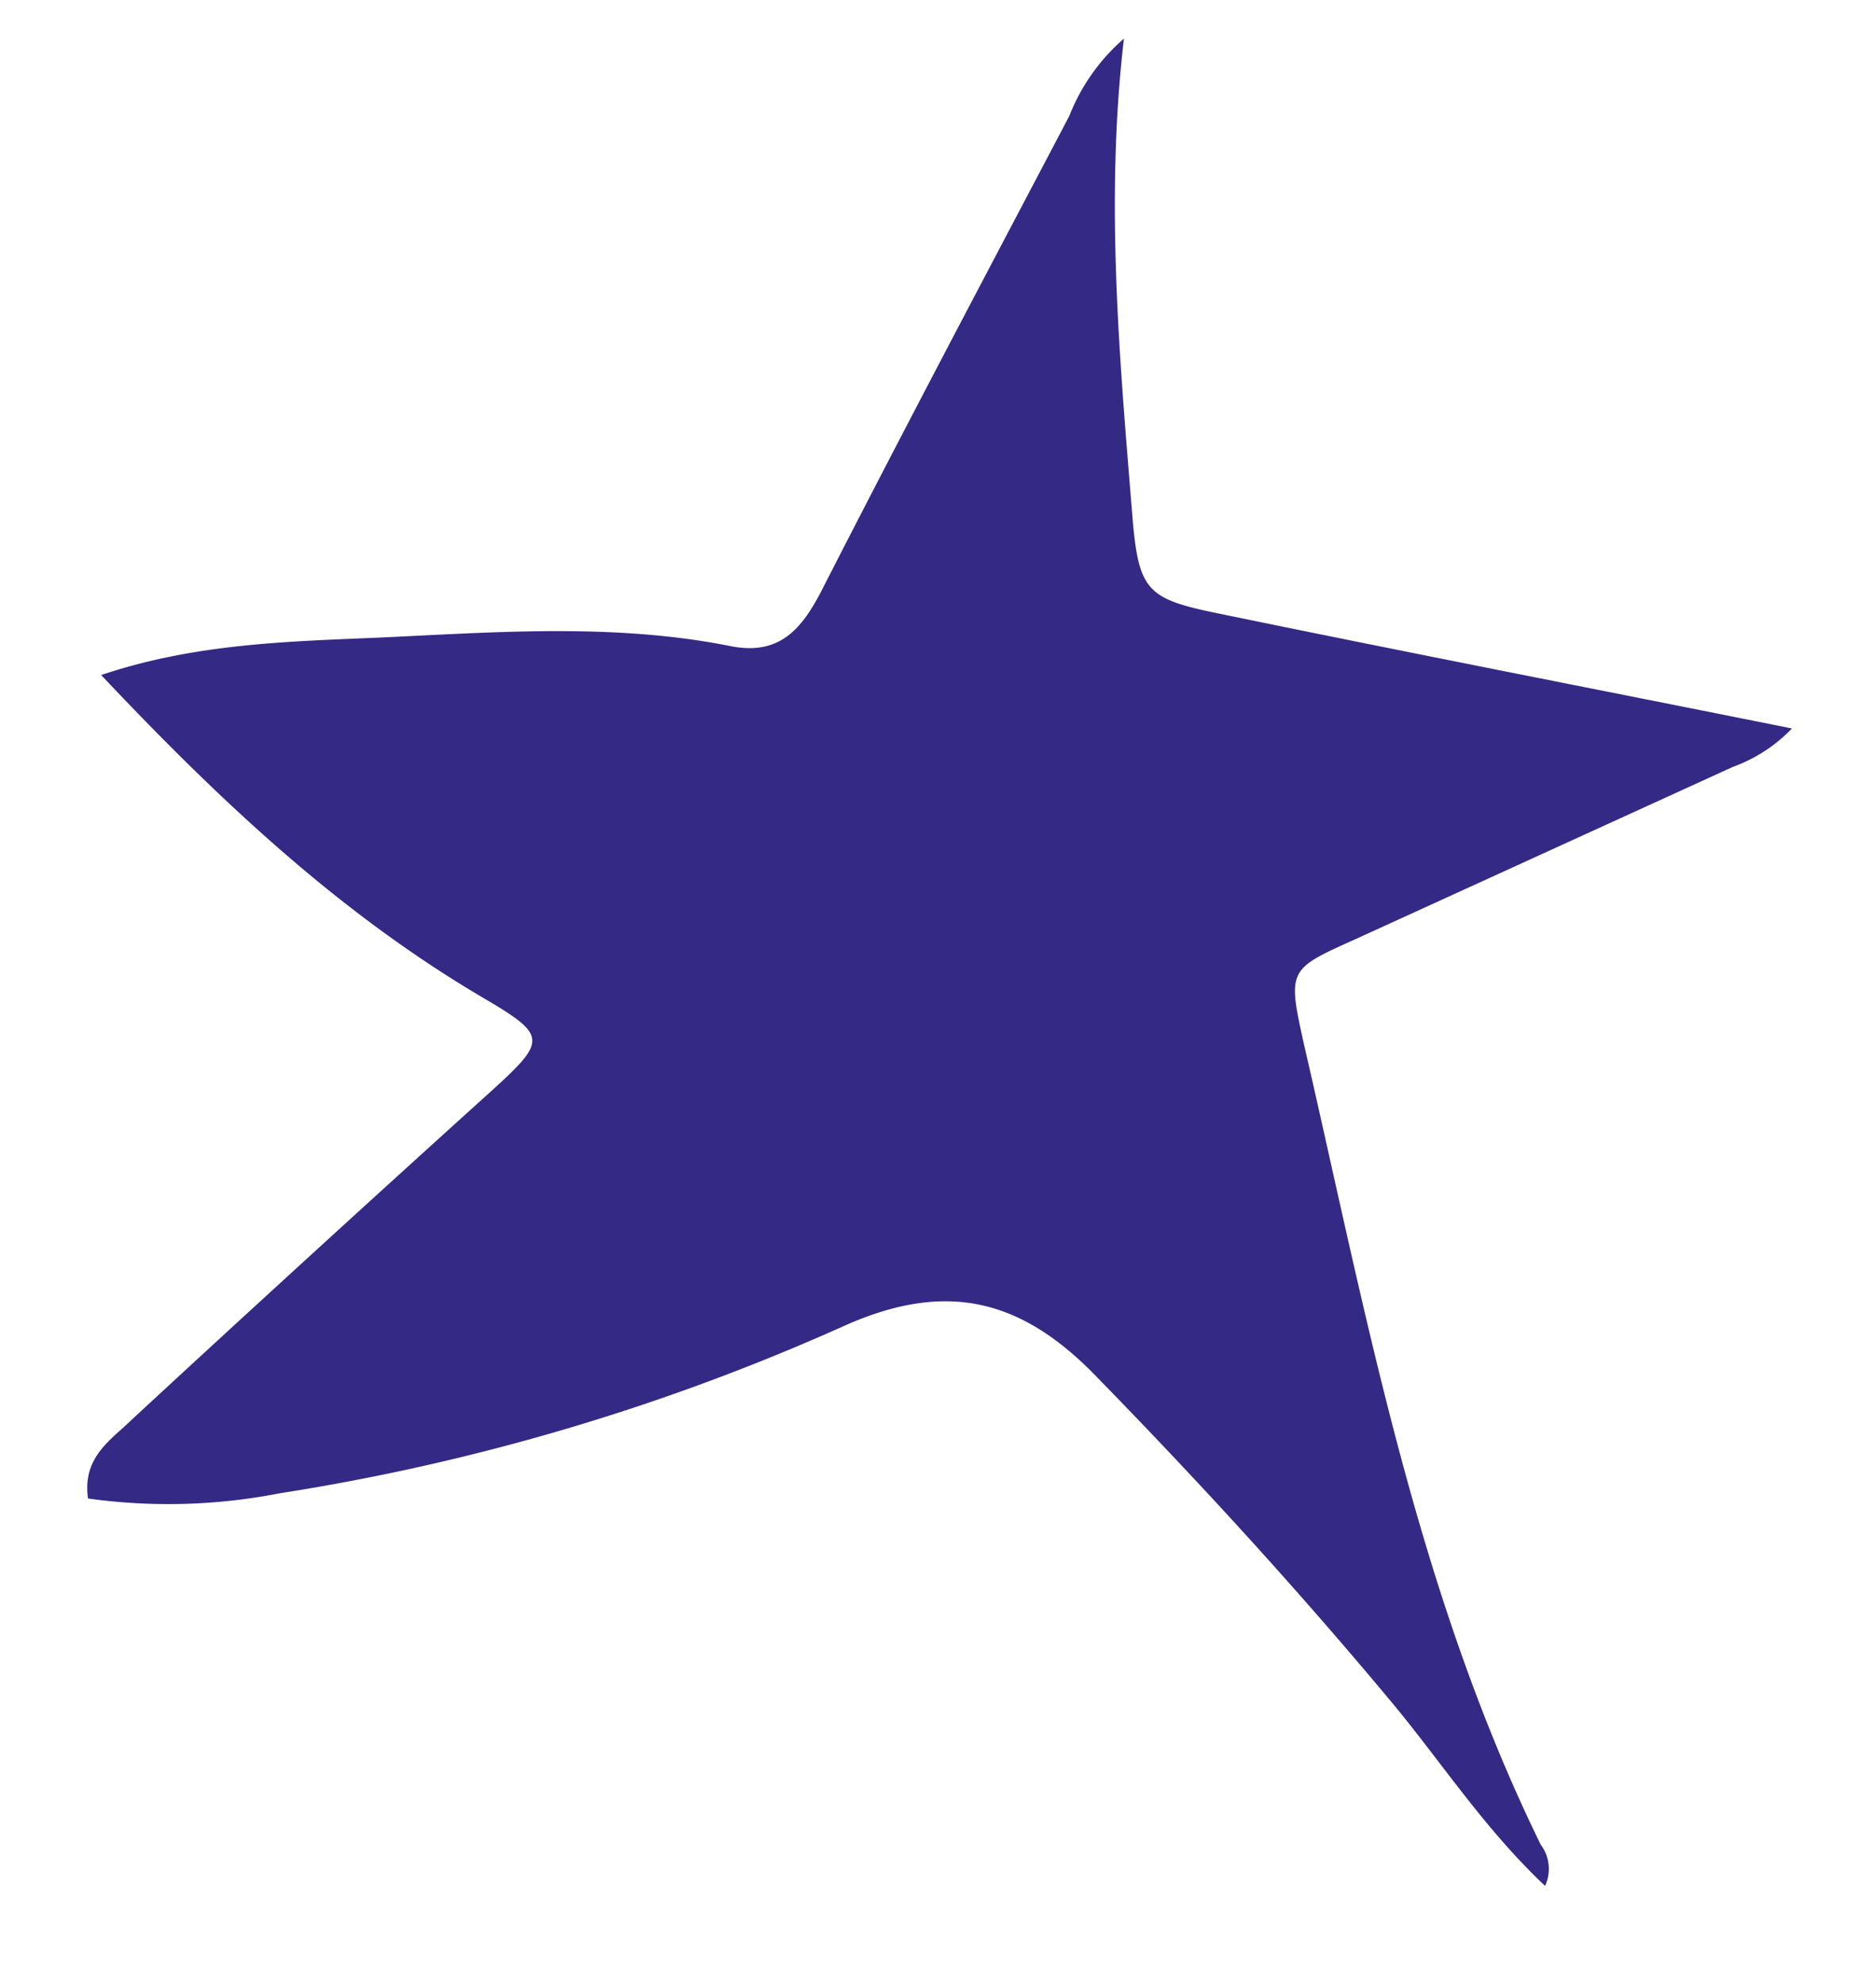 <svg id="Calque_1" data-name="Calque 1" xmlns="http://www.w3.org/2000/svg" width="3.17cm" height="3.35cm" viewBox="0 0 89.82 95">
  <defs>
    <style>
      .cls-1 {
        fill: #342985;
      }
    </style>
  </defs>
  <title>étoile</title>
  <path class="cls-1" d="M74,90.35c-2.89-2.73-4.9-5.83-7.22-8.64C62.24,76.25,57.48,71.05,52.55,66c-3.62-3.77-7.23-4.69-12.18-2.46a106.06,106.06,0,0,1-27,8,27.78,27.78,0,0,1-9.19.25C3.9,69.8,5.27,69,6.29,68q8.59-7.94,17.27-15.78c2.58-2.35,2.62-2.61-.35-4.36-6.93-4.06-12.67-9.45-18.4-15.52,4.54-1.53,9.07-1.61,13.46-1.8,5.56-.26,11.18-.69,16.73.42,2.33.45,3.39-.83,4.36-2.72,3.88-7.6,7.87-15.13,11.84-22.68a9.48,9.48,0,0,1,2.62-3.71c-.92,7.86-.19,15.53.43,23.19.3,3.24.73,3.66,4,4.33,9,1.86,18.11,3.63,27.58,5.53A7.41,7.41,0,0,1,83,36.74L64.9,45c-3.2,1.44-3.25,1.44-2.46,5,3,13,5.4,26.22,11.35,38.37A1.94,1.94,0,0,1,74,90.35"/>
</svg>
